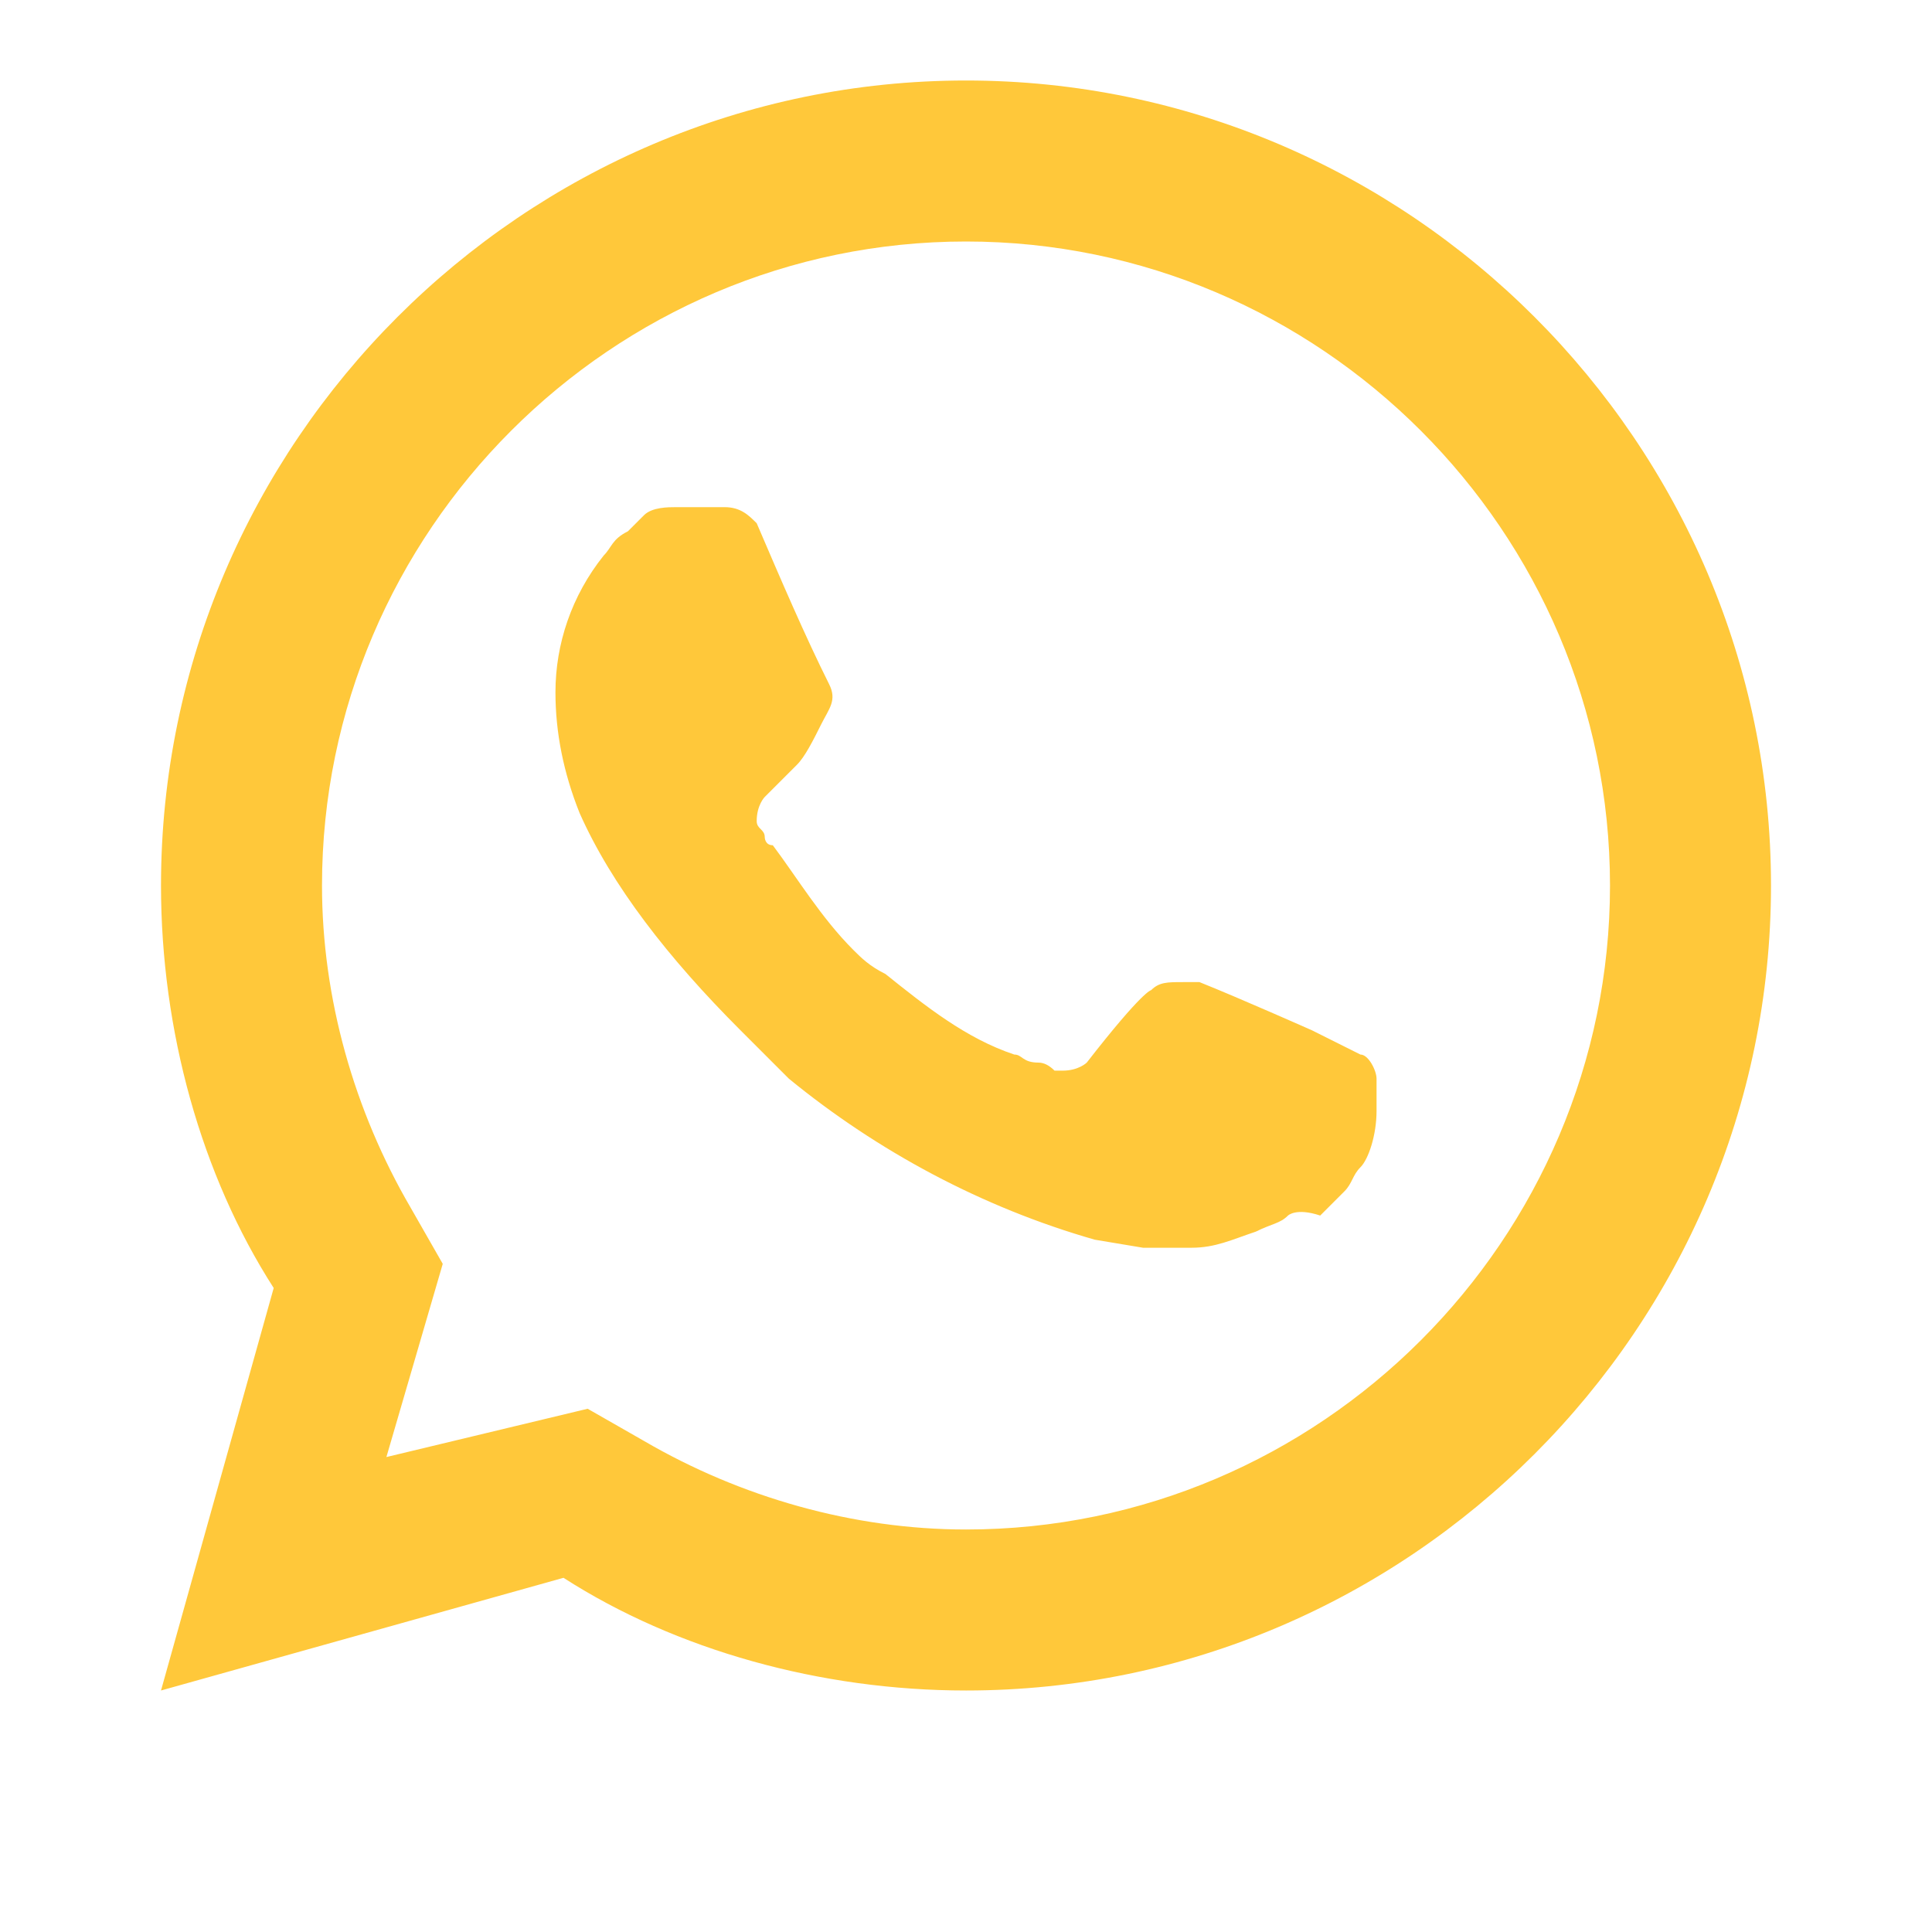 <?xml version="1.0" encoding="UTF-8"?>
<svg id="Layer_1" xmlns="http://www.w3.org/2000/svg" version="1.1" viewBox="0 0 24 24">
  <!-- Generator: Adobe Illustrator 29.5.1, SVG Export Plug-In . SVG Version: 2.1.0 Build 141)  -->
  <defs>
    <style>
      .st0 {
        fill: #ffc83a;
      }
    </style>
  </defs>
  <path class="st0" d="M7.3,17.5l.7.4c1.2.7,2.6,1.1,4,1.1,4.4,0,8-3.6,8-8S16.4,3,12,3,4,6.6,4,11c0,1.4.4,2.8,1.1,4l.4.7-.7,2.4,2.5-.6ZM2,21l1.4-5c-.9-1.4-1.4-3.2-1.4-5C2,5.5,6.5,1,12,1s10,4.5,10,10-4.5,10-10,10c-1.8,0-3.6-.5-5-1.4l-5,1.4ZM8.4,6.3h.6c.2,0,.3.1.4.2.3.7.6,1.4.9,2,.1.2,0,.3-.1.5-.1.2-.2.4-.3.5l-.4.4s-.1.1-.1.3c0,.1.1.1.1.2,0,0,0,.1.1.1.3.4.6.9,1,1.3.1.1.2.2.4.3.5.4,1,.8,1.6,1h0c.1,0,.1.1.3.1q.1,0,.2.1h.1c.2,0,.3-.1.3-.1.7-.9.8-.9.8-.9h0c.1-.1.2-.1.4-.1h.2c.5.2,1.4.6,1.4.6l.6.3c.1,0,.2.2.2.3v.4c0,.3-.1.6-.2.7-.1.1-.1.2-.2.3s-.2.2-.3.3c-.3-.1-.4,0-.4,0-.1.1-.2.1-.4.2-.3.1-.5.2-.8.2h-.6l-.6-.1c-1.4-.4-2.7-1.1-3.8-2l-.6-.6c-.9-.9-1.6-1.8-2-2.7-.2-.5-.3-1-.3-1.5,0-.6.2-1.2.6-1.7.1-.1.1-.2.3-.3q.1-.1.2-.2c.1-.1.3-.1.4-.1Z"/>
</svg>